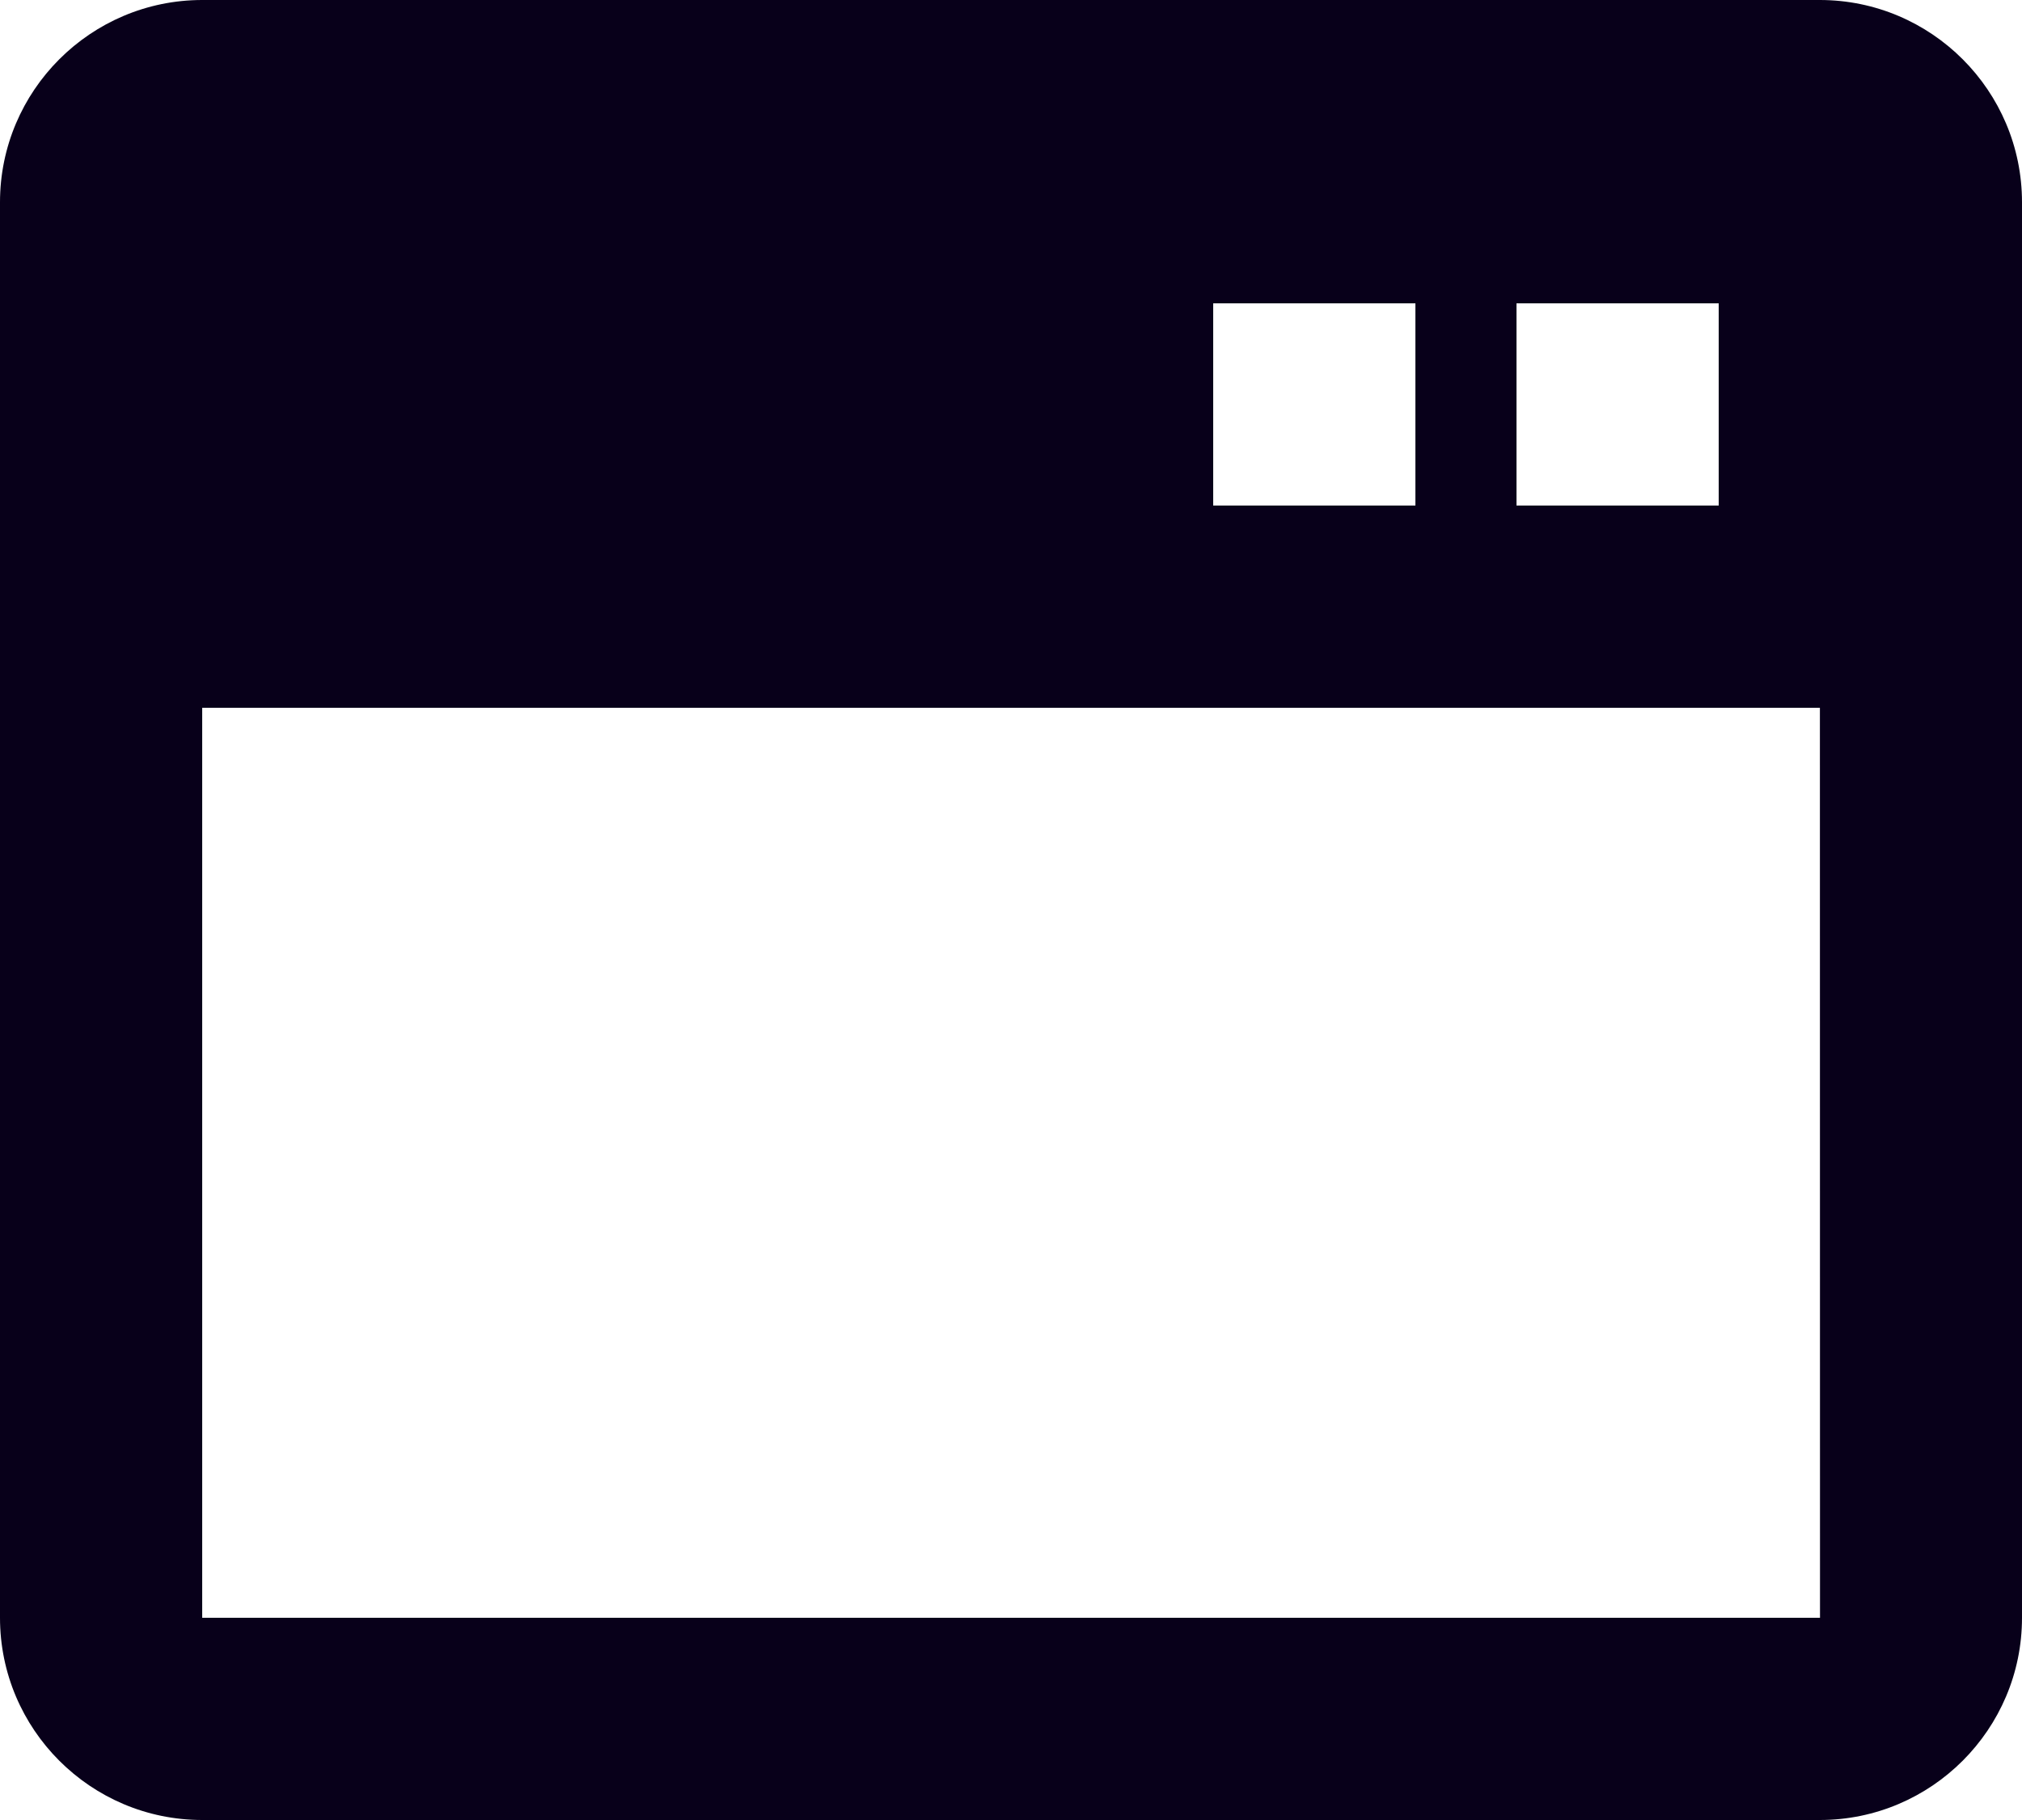 ﻿<svg width="20" height="18" viewBox="0 0 20 18" fill="none" xmlns="http://www.w3.org/2000/svg" preserveAspectRatio="none">
                                        <path d="M18 0H2C0.897 0 0 0.897 0 2V16C0 17.103 0.897 18 2 18H18C19.103 18 20 17.103 20 16V2C20 0.897 19.103 0 18 0ZM15 3H17V5H15V3ZM12 3H14V5H12V3ZM2 16V7H18.001L18.002 16H2Z" fill="#08001A"></path>
                                    </svg>
